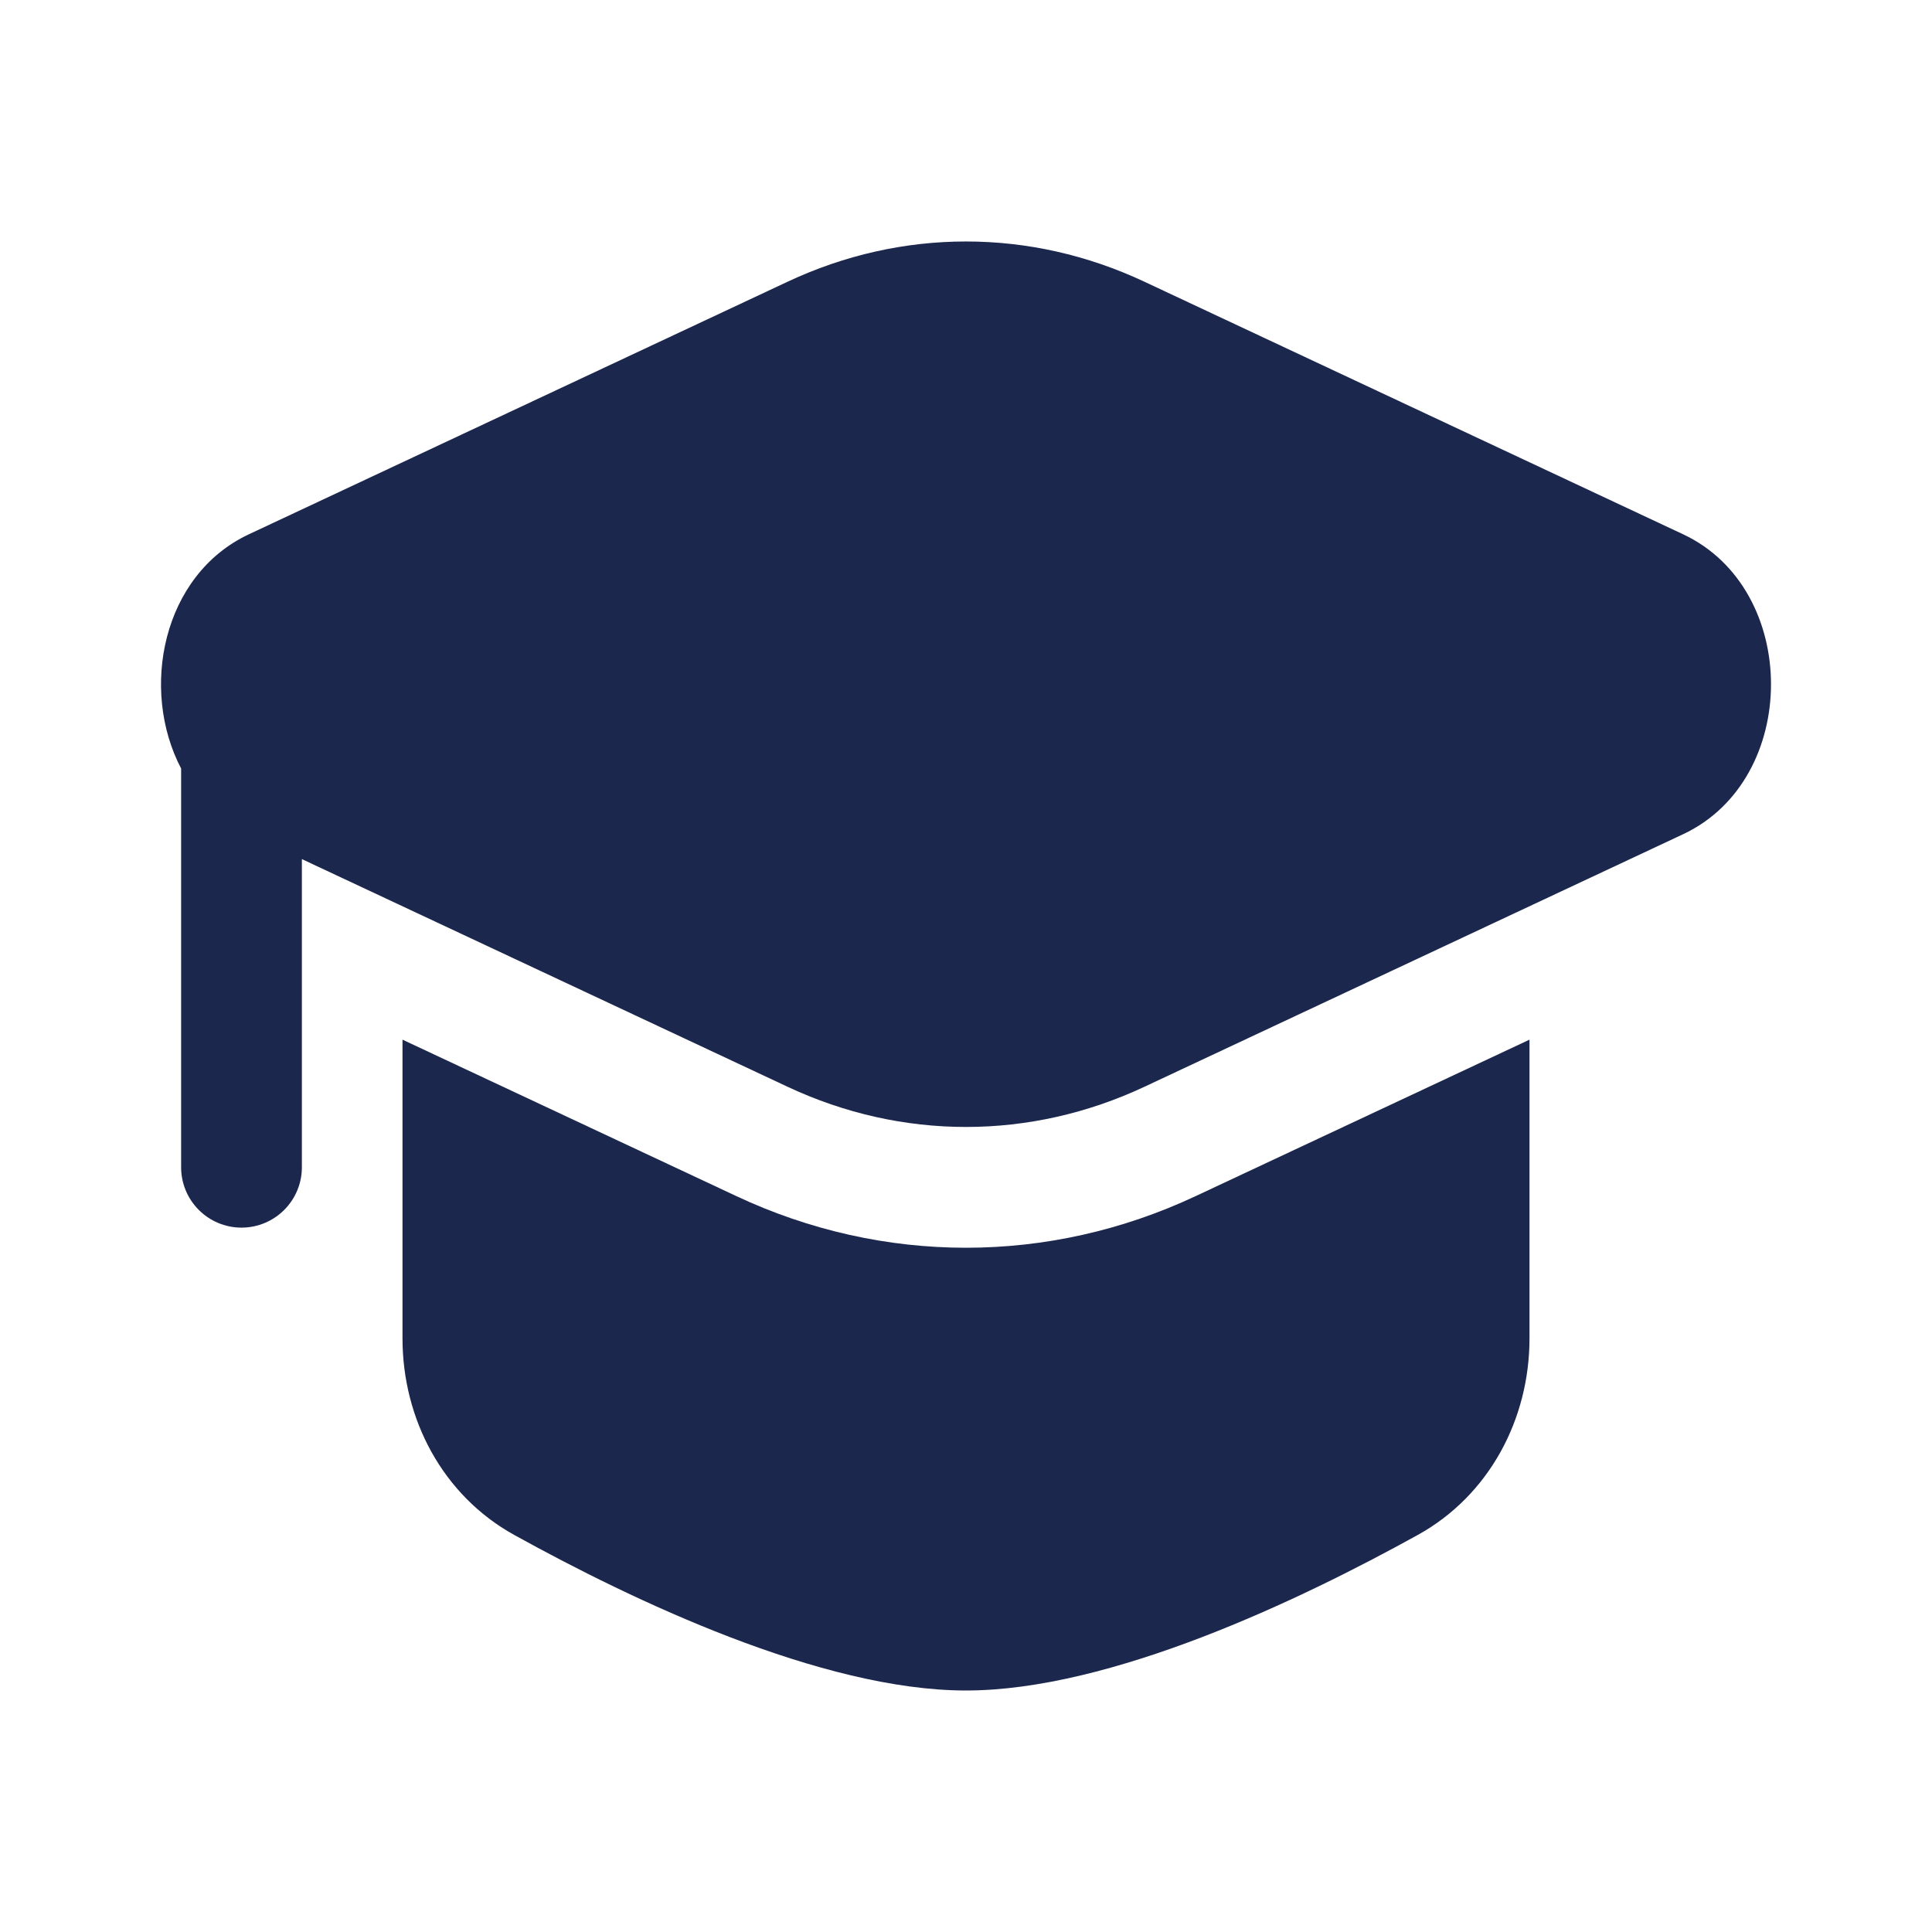<?xml version="1.0" encoding="utf-8"?><!-- Скачано с сайта svg4.ru / Downloaded from svg4.ru -->
<svg width="800px" height="800px" viewBox="0 0 24 24" fill="none" xmlns="http://www.w3.org/2000/svg">
<path d="M14.217 3.5C12.796 2.833 11.204 2.833 9.783 3.5L3.092 6.637C2.016 7.141 1.735 8.564 2.25 9.547L2.25 14.5C2.25 14.914 2.586 15.25 3 15.25C3.414 15.25 3.75 14.914 3.75 14.5V10.672L9.783 13.5C11.204 14.166 12.796 14.166 14.217 13.5L20.908 10.363C22.364 9.681 22.364 7.319 20.908 6.637L14.217 3.5Z" fill="#1C274D"/>
<path d="M5 12.915V16.625C5 17.633 5.503 18.577 6.385 19.066C7.854 19.879 10.204 21 12 21C13.796 21 16.146 19.879 17.615 19.066C18.497 18.577 19 17.633 19 16.625V12.915L14.854 14.858C13.03 15.714 10.97 15.714 9.146 14.858L5 12.915Z" fill="#1C274D"/>
</svg>